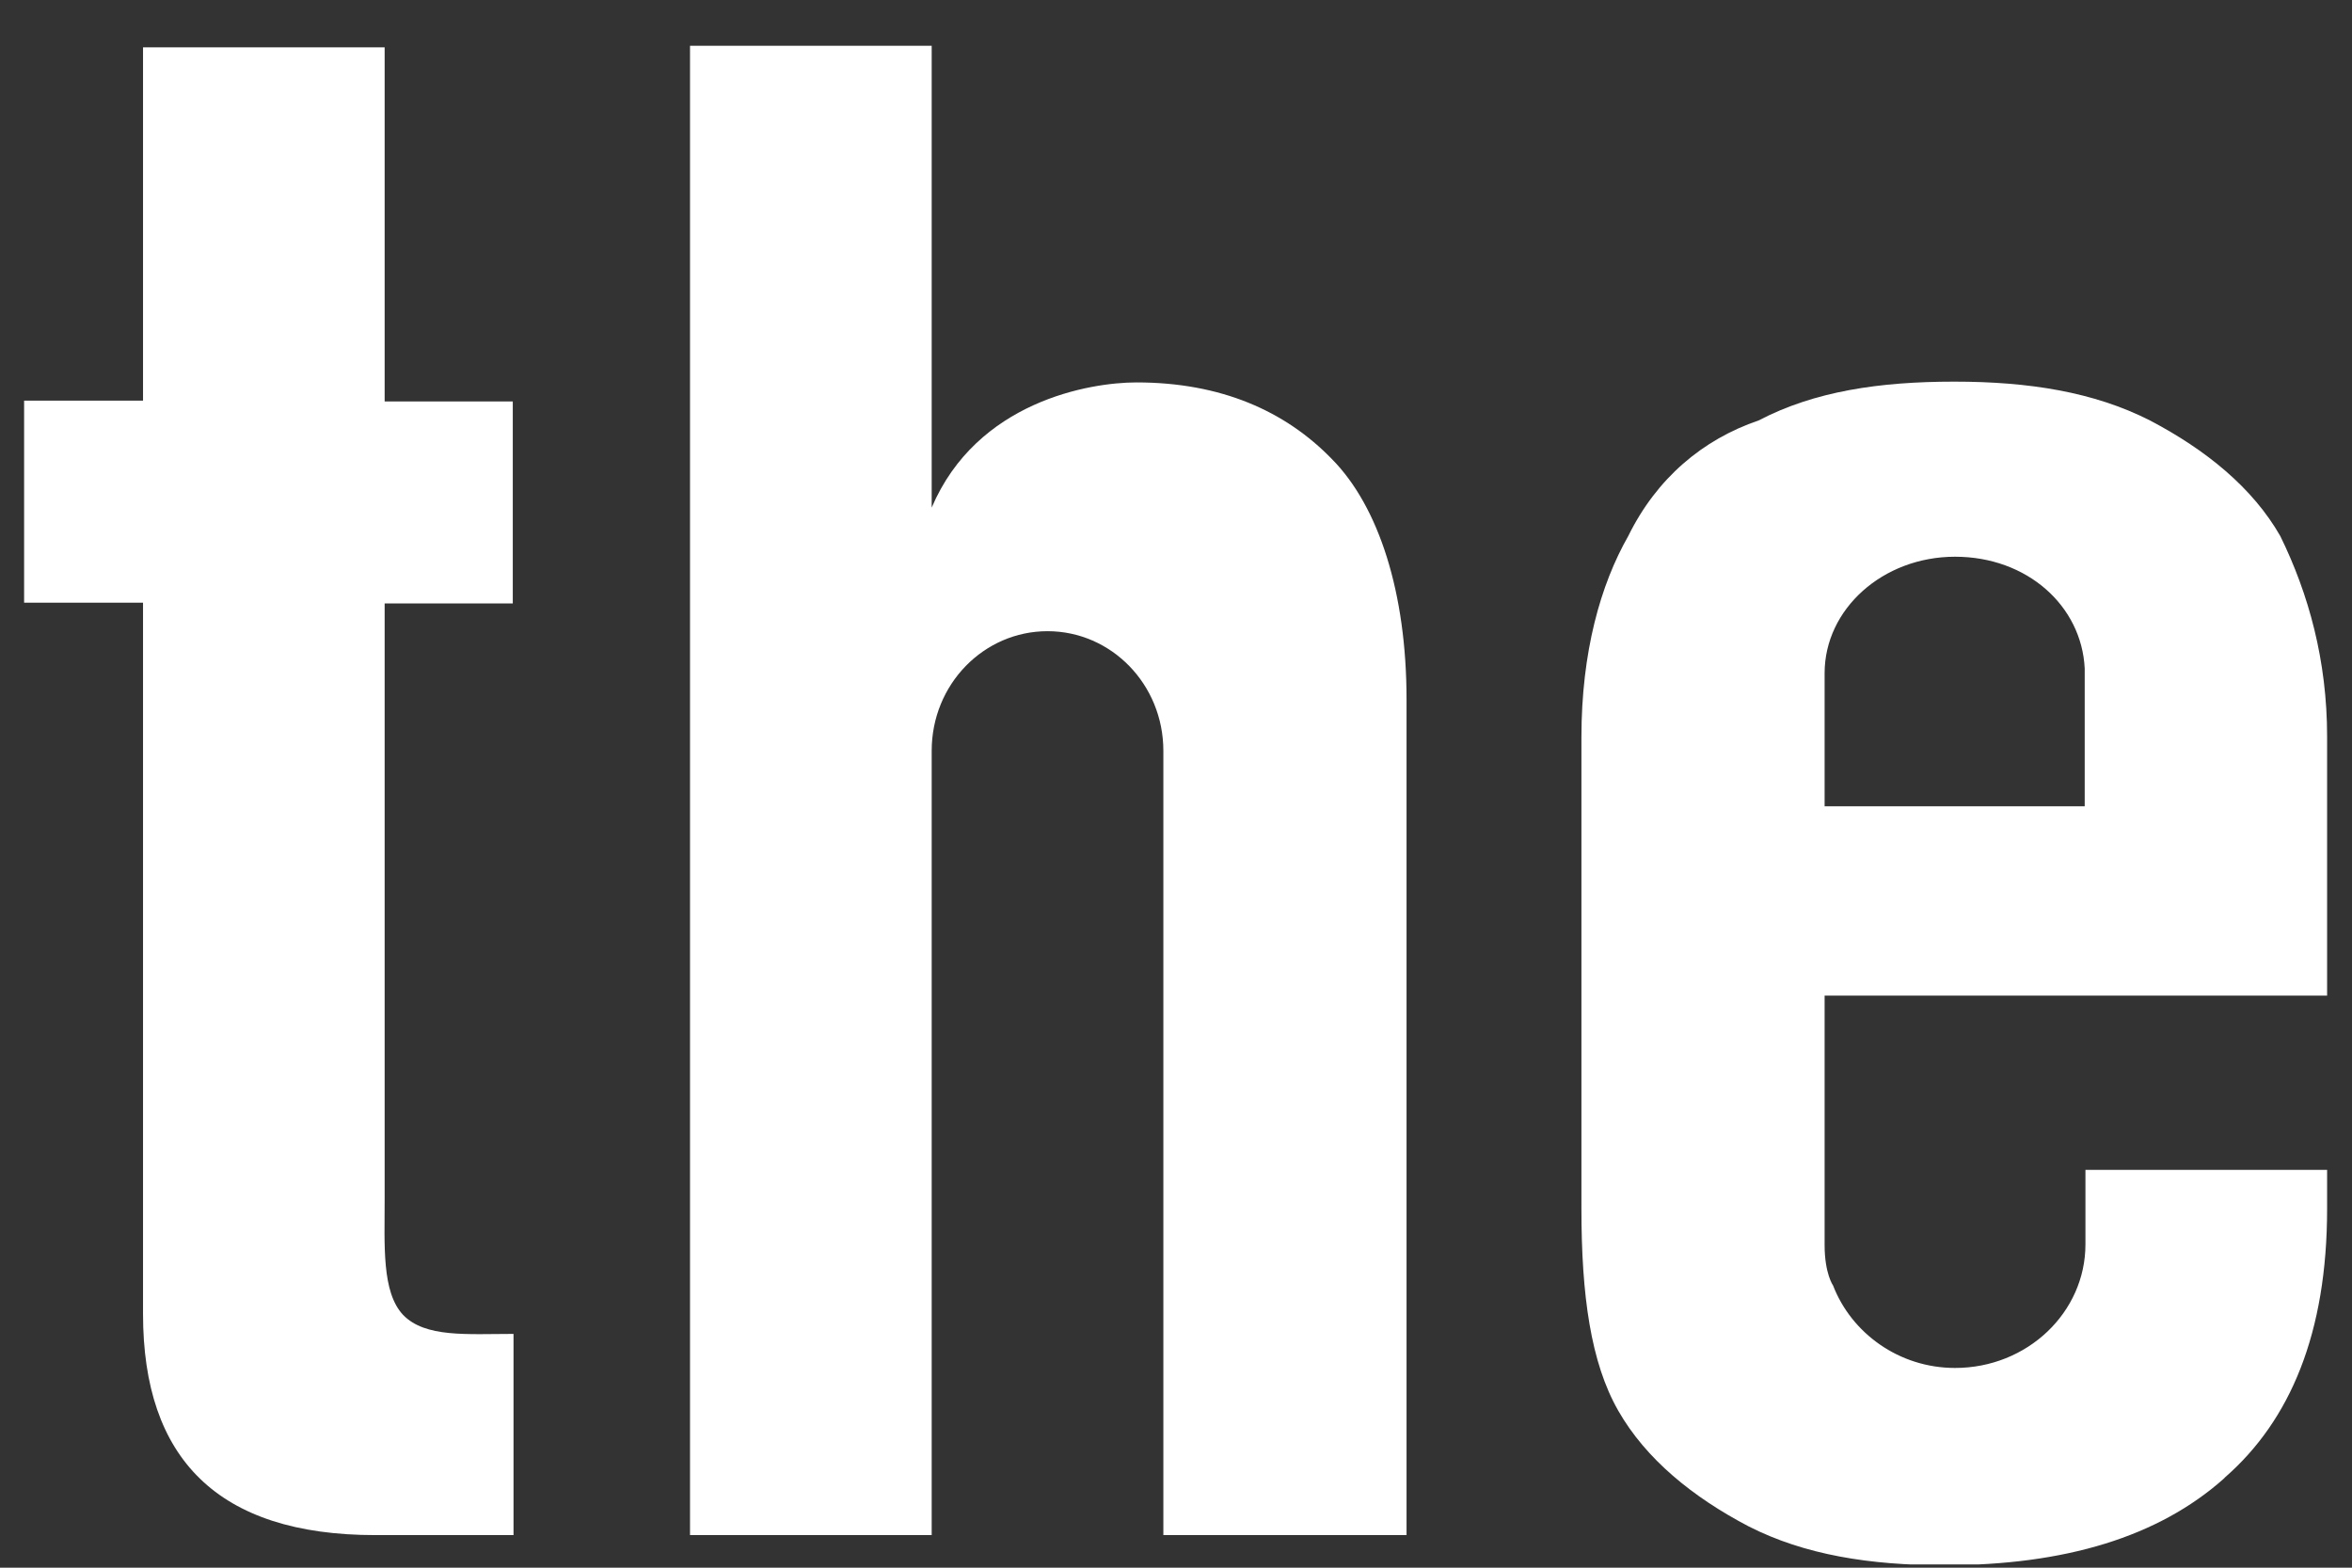 <?xml version="1.0" encoding="UTF-8"?> <svg xmlns="http://www.w3.org/2000/svg" width="48" height="32" viewBox="0 0 48 32" fill="none"><rect x="0" y="0" width="48" height="32" fill="#333333" stroke="none"/><g clip-path="url(#clip0_2287_2448)"><path d="M7.85 8.194L10.465 8.194L10.465 12.318L7.85 12.318L7.85 24.446C7.85 25.433 7.788 26.371 8.226 26.84C8.68 27.308 9.525 27.228 10.48 27.228L10.48 31.335L7.662 31.335C4.437 31.335 2.919 29.767 2.919 26.823L2.919 12.302L0.492 12.302L0.492 8.178L2.919 8.178L2.919 0.966L7.85 0.966L7.85 8.194Z" fill="white"></path><path d="M23.773 31.335L28.705 31.335L28.705 14.275C28.705 12.108 28.142 10.345 27.186 9.375C26.231 8.388 24.916 7.806 23.194 7.806C22.239 7.806 19.938 8.194 19.014 10.361L19.014 0.934L14.082 0.934L14.082 31.335L19.014 31.335L19.014 15.326C19.014 13.967 20.078 12.884 21.378 12.884C22.677 12.884 23.742 13.967 23.742 15.326L23.742 31.335L23.773 31.335Z" fill="white"></path><path d="M37.237 16.425L37.237 13.741C37.237 12.431 38.427 11.364 39.899 11.364C41.371 11.364 42.482 12.367 42.545 13.644L42.545 14.291L42.545 16.458L37.237 16.458L37.237 16.425ZM45.41 30.155C46.741 28.99 47.492 27.212 47.492 24.673L47.492 23.88L42.56 23.88L42.56 25.627L42.56 25.4C42.56 26.791 41.371 27.923 39.899 27.923C38.756 27.923 37.785 27.212 37.41 26.241C37.41 26.241 37.237 25.999 37.237 25.416L37.237 20.323L47.492 20.323L47.492 15.035C47.492 13.482 47.116 12.124 46.537 10.943C45.974 9.957 45.019 9.181 43.876 8.582C42.733 8 41.402 7.79 39.883 7.79C38.365 7.79 37.034 7.984 35.891 8.582C34.748 8.971 33.809 9.763 33.229 10.943C32.666 11.93 32.274 13.304 32.274 15.051L32.274 24.673C32.274 26.435 32.462 27.81 33.026 28.796C33.59 29.783 34.544 30.559 35.687 31.157C36.83 31.739 38.161 31.95 39.68 31.95C42.153 31.95 44.048 31.367 45.379 30.187L45.41 30.155Z" fill="white"></path></g><defs><clipPath id="clip0_2287_2448"><rect width="31" height="47" fill="white" transform="translate(47.492 0.934) rotate(90)"></rect></clipPath></defs></svg> 